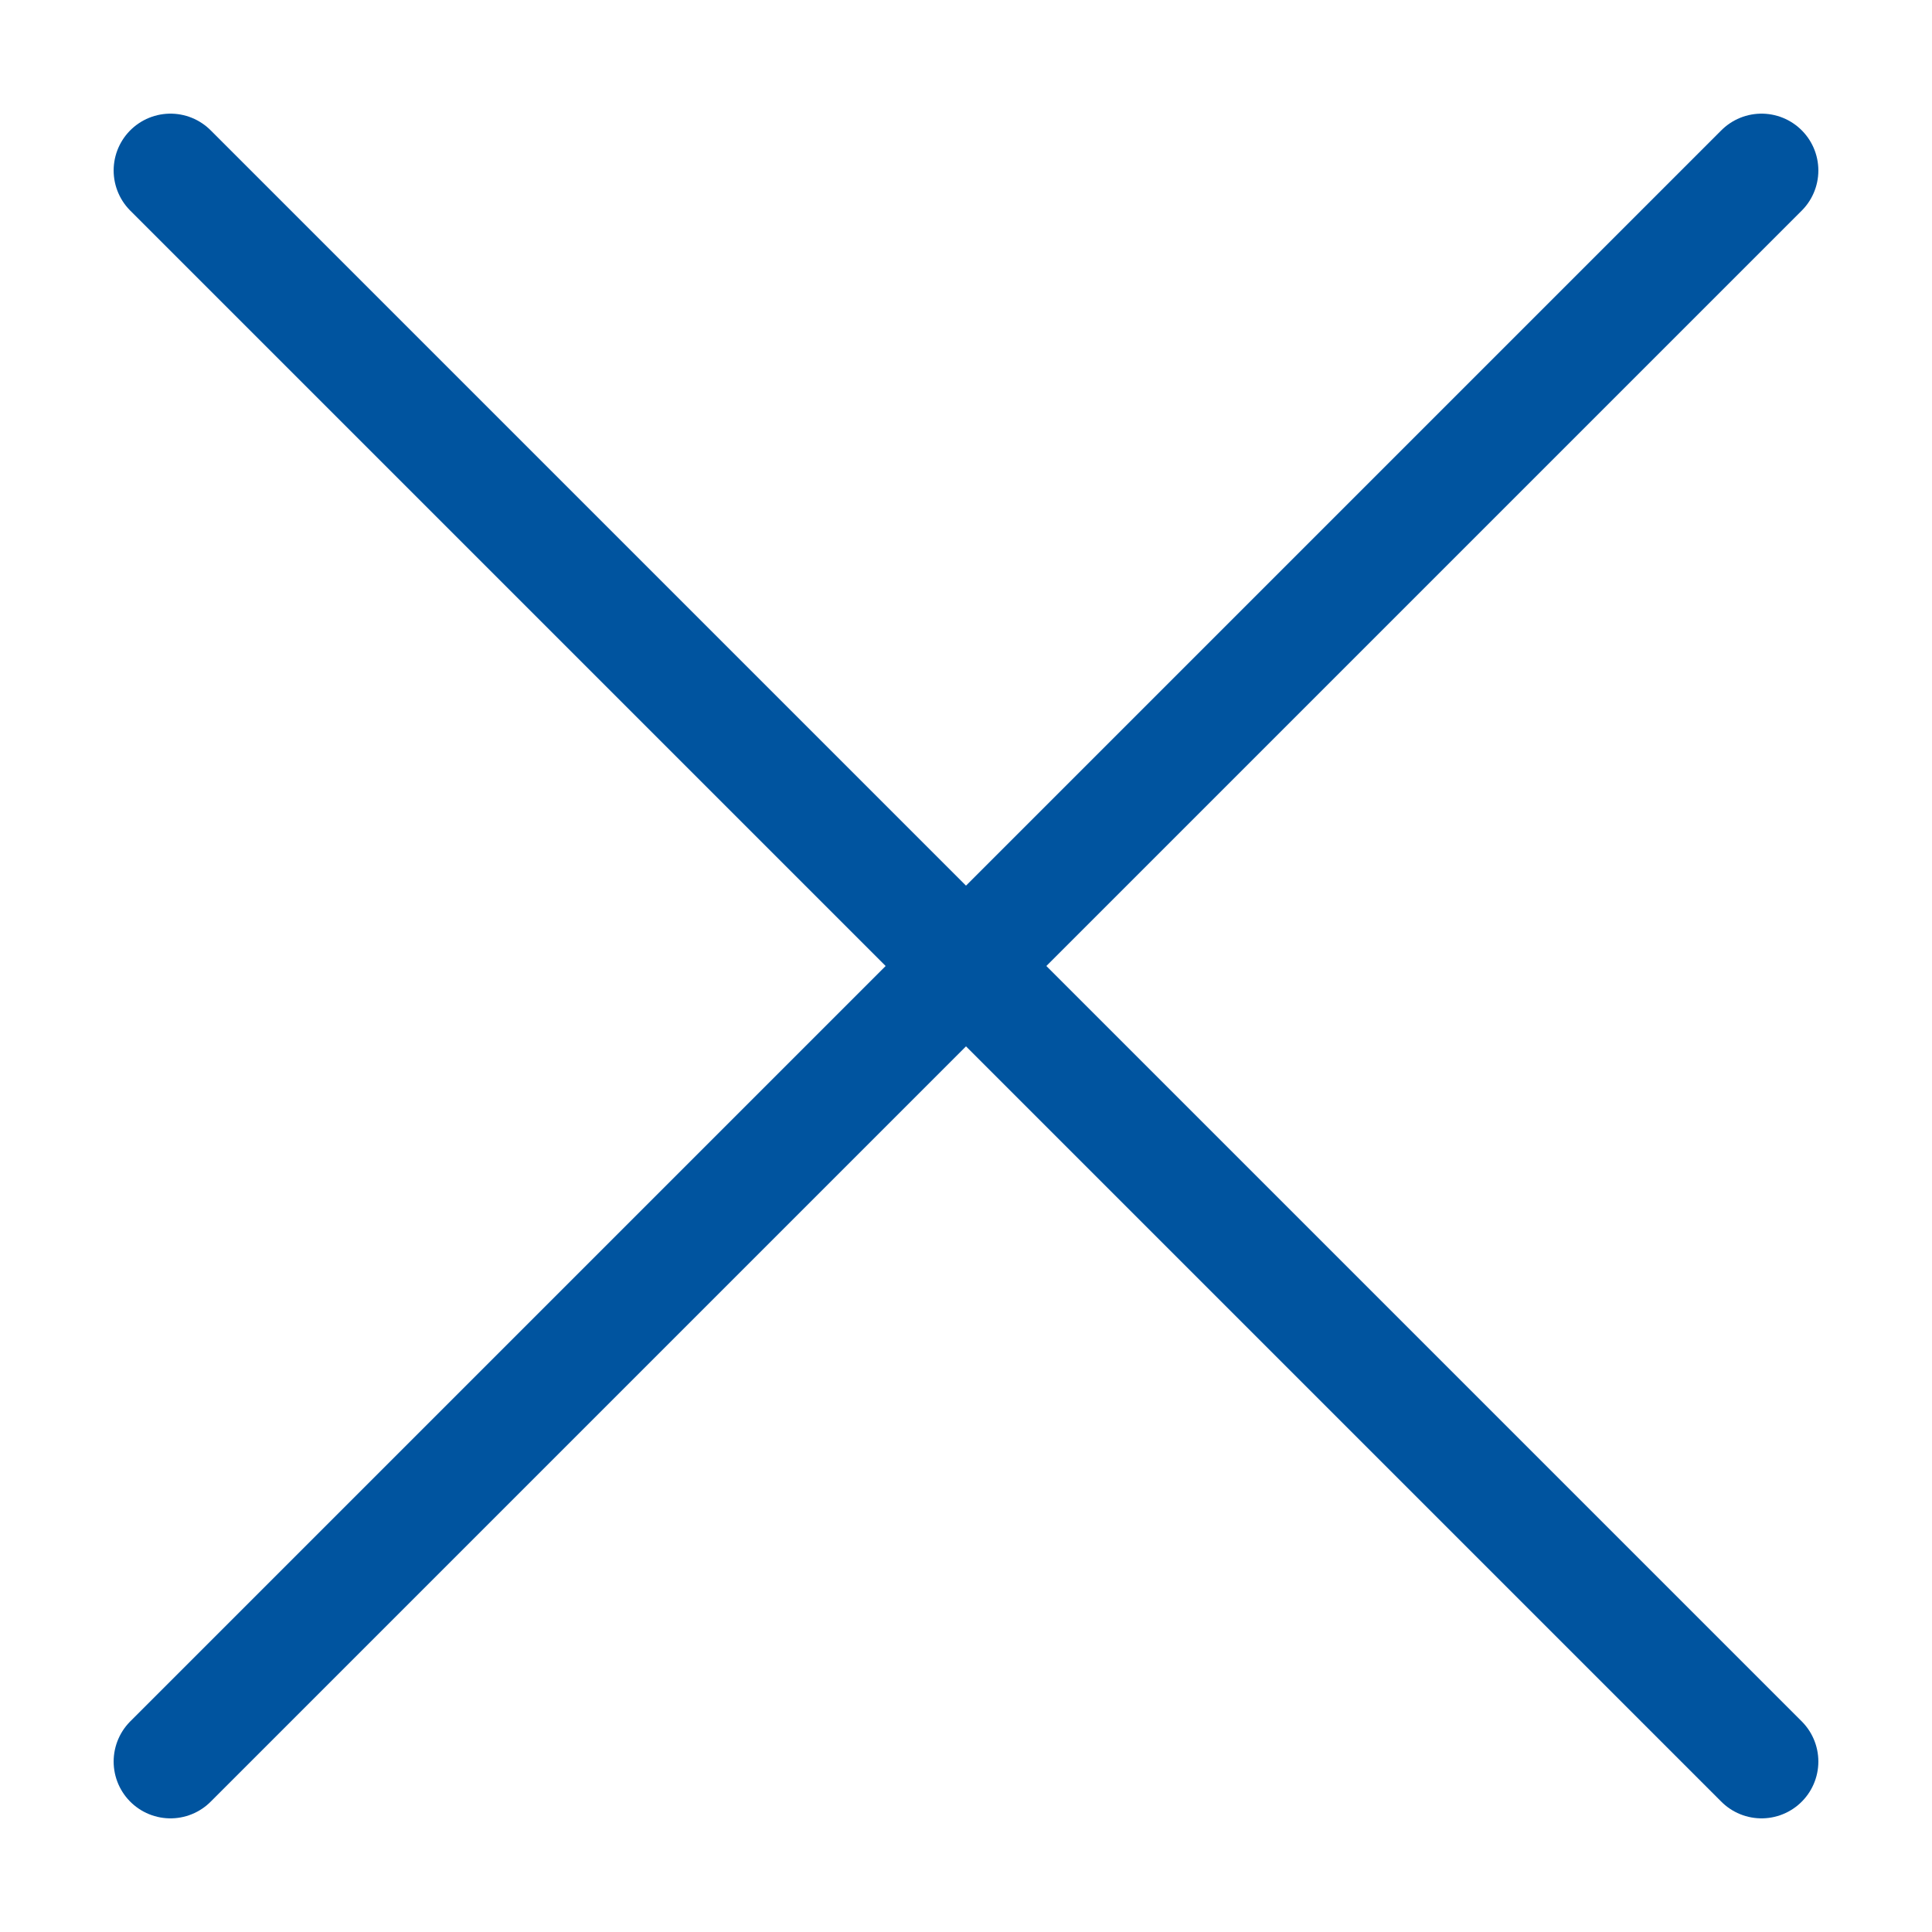 <svg xmlns="http://www.w3.org/2000/svg" xml:space="preserve" id="Layer_1" x="0" y="0" style="enable-background:new 0 0 17 17" version="1.1" viewBox="0 0 17 17"><style>.st0{fill:none;stroke:#00549f;stroke-linecap:round;stroke-miterlimit:10}</style><path d="m15.5 15.5-14-14M15.5 1.5l-14 14" class="st0"/></svg>
